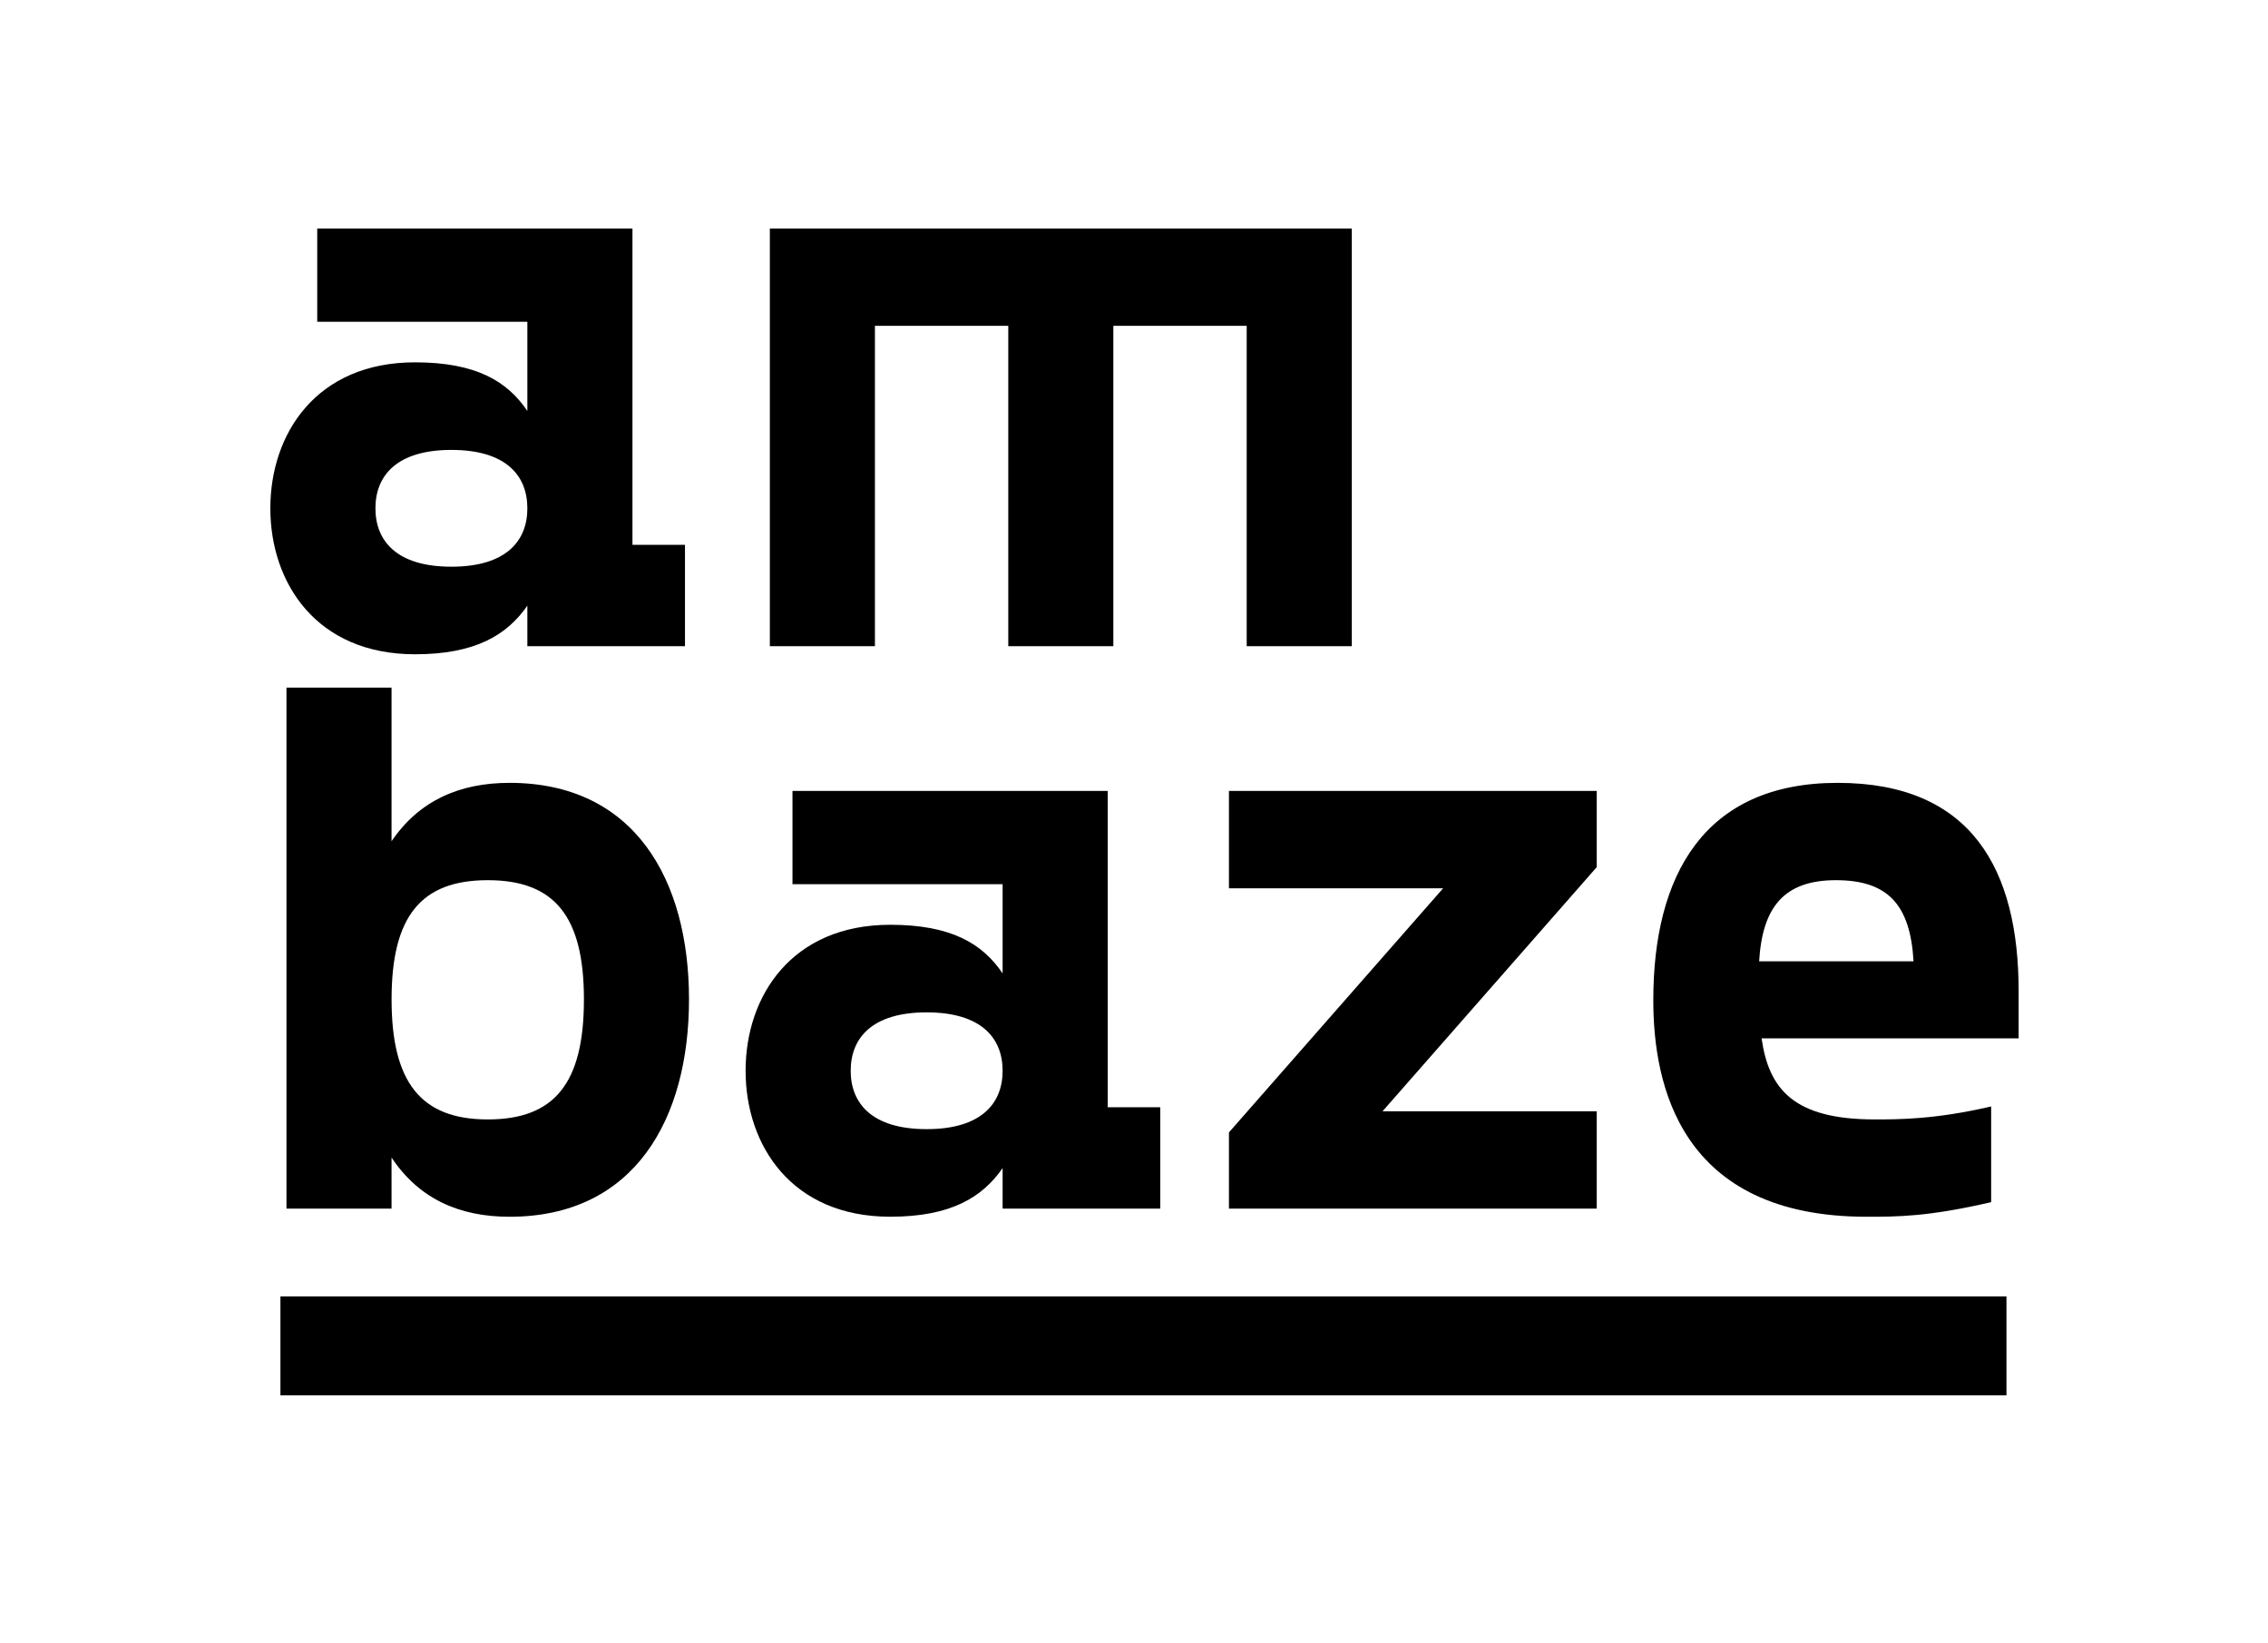 <?xml version="1.0" encoding="UTF-8"?>
<svg id="Ebene_1" data-name="Ebene 1" xmlns="http://www.w3.org/2000/svg" viewBox="0 0 773 560">
  <defs>
    <style>
      .cls-1 {
        fill: #000;
        stroke-width: 0px;
      }
    </style>
  </defs>
  <g>
    <path class="cls-1" d="M233.46,185.68v34.55h-53.72v-13.82c-6.89,9.95-17.63,16.58-38.29,16.58-33.61,0-49.31-24.32-49.31-49.75s15.7-49.75,49.31-49.75c20.66,0,31.4,6.36,38.29,16.58v-30.4h-71.62v-31.79h107.44v107.8h17.91ZM179.74,173.24c0-11.06-7.16-19.9-25.89-19.9s-25.89,8.84-25.89,19.9,7.16,19.9,25.89,19.9,25.89-8.84,25.89-19.9Z"/>
    <path class="cls-1" d="M460.72,220.23h-35.81v-109.18h-45.45v109.18h-35.81v-109.18h-45.45v109.18h-35.81V77.88h198.34v142.35Z"/>
    <path class="cls-1" d="M234.83,340.61c0,40.63-18.46,74.08-61.16,74.08-17.08,0-30.85-6.08-40.22-20.18v17.41h-35.81v-177.56h35.81v52.35c9.37-13.82,23.14-19.9,40.22-19.9,42.7,0,61.16,33.17,61.16,73.8ZM199.02,340.61c0-28.19-9.92-40.63-32.78-40.63s-32.78,12.44-32.78,40.63,9.92,40.91,32.78,40.91,32.78-12.44,32.78-40.91Z"/>
    <path class="cls-1" d="M395.44,377.37v34.55h-53.72v-13.82c-6.89,9.95-17.63,16.58-38.29,16.58-33.61,0-49.31-24.32-49.31-49.75s15.7-49.75,49.31-49.75c20.66,0,31.4,6.36,38.29,16.58v-30.41h-71.62v-31.79h107.44v107.8h17.91ZM341.72,364.93c0-11.06-7.16-19.9-25.89-19.9s-25.89,8.84-25.89,19.9,7.16,19.9,25.89,19.9,25.89-8.84,25.89-19.9Z"/>
    <path class="cls-1" d="M544.2,295.55l-73,83.2h73v33.17h-125.34v-25.98l73-83.2h-73v-33.17h125.34v25.98Z"/>
    <path class="cls-1" d="M688,353.88h-87.6c2.48,17.41,11.02,27.64,38.57,27.64,8.27,0,20.66,0,39.67-4.42v32.62c-21.49,4.97-31.96,4.97-42.42,4.97-63.63,0-72.73-45.05-72.73-73.8,0-42.29,17.08-74.08,62.81-74.08s61.71,29.58,61.71,71.04v16.03ZM599.57,327.62h52.62c-1.1-19.35-8.82-27.64-26.45-27.64s-25.07,9.12-26.17,27.64Z"/>
  </g>
  <rect class="cls-1" x="95.58" y="441.85" width="588.28" height="33.71"/>
</svg>